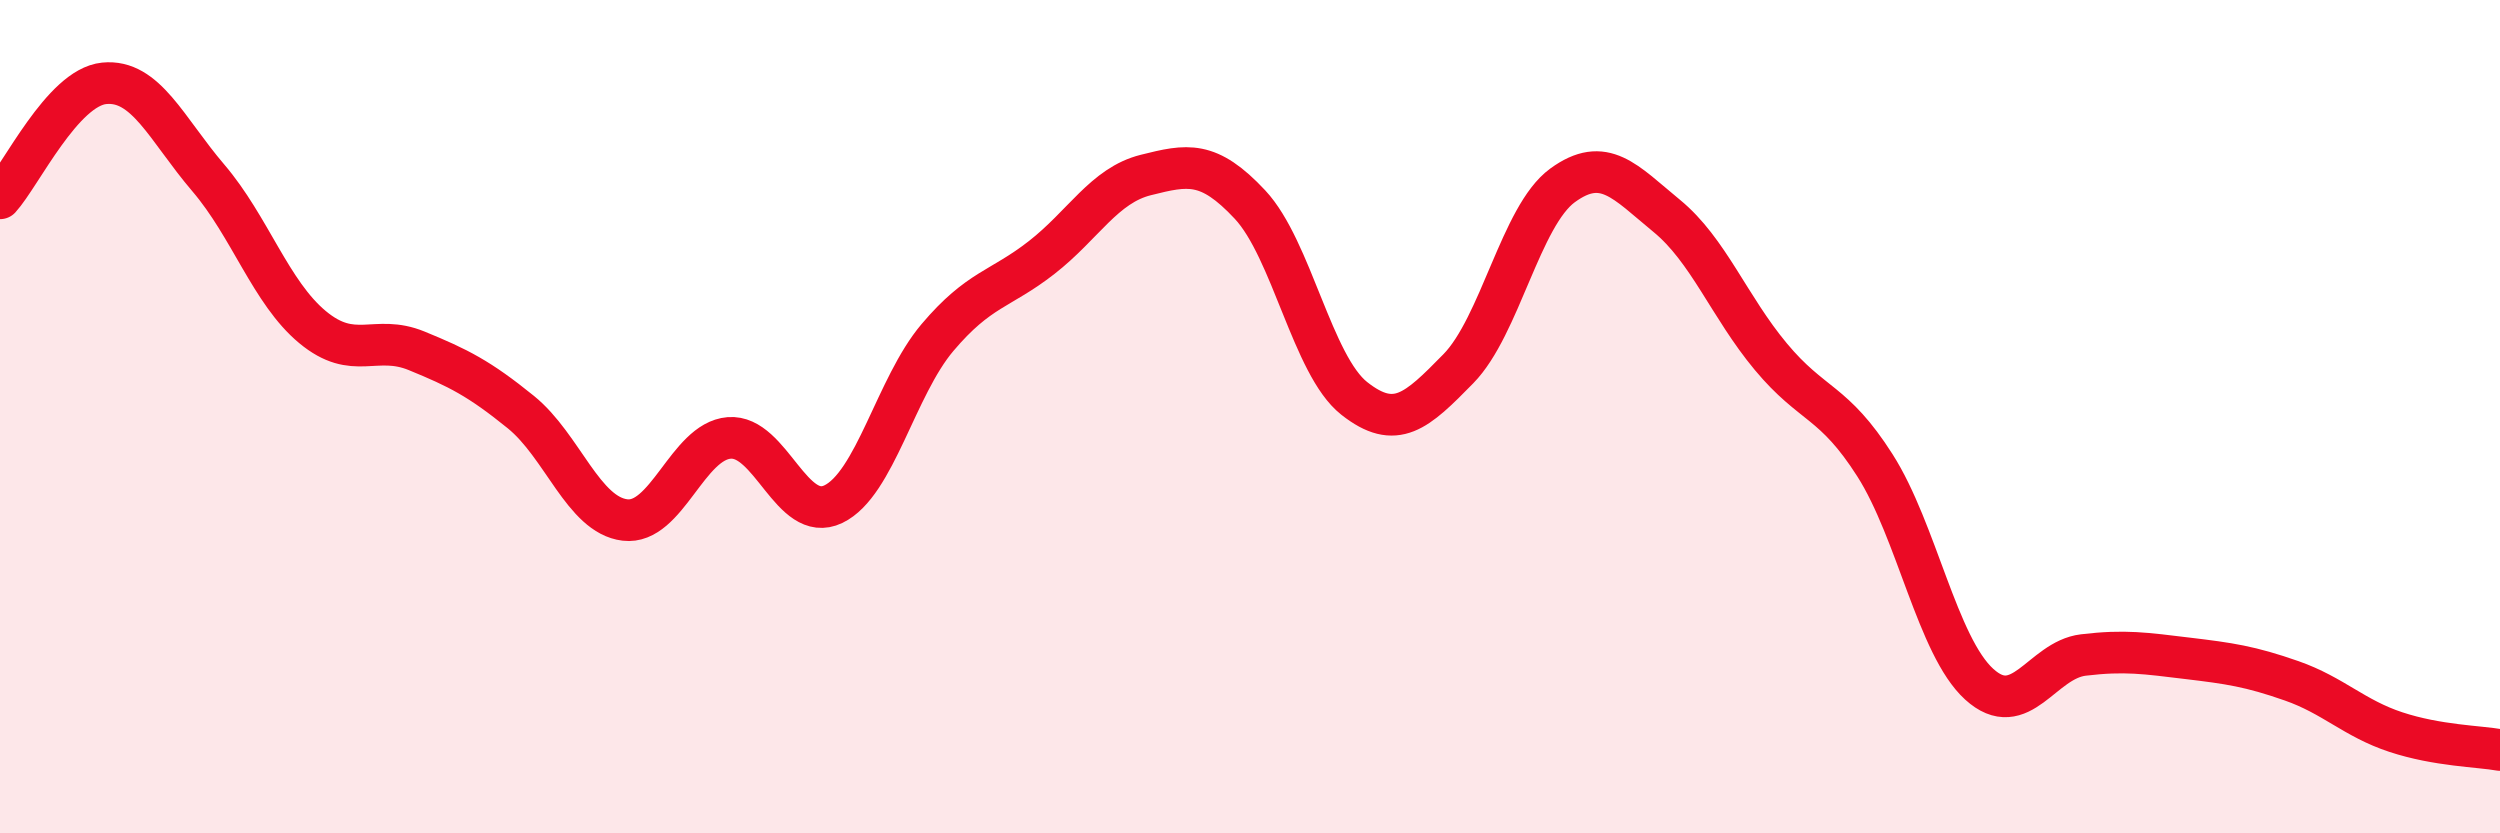 
    <svg width="60" height="20" viewBox="0 0 60 20" xmlns="http://www.w3.org/2000/svg">
      <path
        d="M 0,4.76 C 0.5,4.21 1.5,2.1 2.5,2 C 3.5,1.9 4,3.1 5,4.27 C 6,5.44 6.5,7.02 7.5,7.85 C 8.5,8.68 9,8.01 10,8.42 C 11,8.83 11.5,9.08 12.5,9.89 C 13.5,10.7 14,12.36 15,12.48 C 16,12.6 16.5,10.59 17.5,10.51 C 18.5,10.43 19,12.58 20,12.1 C 21,11.62 21.5,9.28 22.5,8.1 C 23.5,6.92 24,6.96 25,6.18 C 26,5.4 26.5,4.45 27.5,4.2 C 28.5,3.95 29,3.84 30,4.91 C 31,5.98 31.5,8.77 32.5,9.56 C 33.5,10.35 34,9.87 35,8.85 C 36,7.83 36.5,5.18 37.5,4.45 C 38.5,3.72 39,4.36 40,5.18 C 41,6 41.5,7.36 42.5,8.56 C 43.5,9.76 44,9.6 45,11.17 C 46,12.74 46.5,15.51 47.5,16.42 C 48.5,17.33 49,15.84 50,15.72 C 51,15.6 51.5,15.68 52.5,15.8 C 53.5,15.92 54,15.99 55,16.34 C 56,16.69 56.5,17.24 57.5,17.57 C 58.5,17.9 59.5,17.91 60,18L60 20L0 20Z"
        fill="#EB0A25"
        opacity="0.1"
        stroke-linecap="round"
        stroke-linejoin="round"
      />
      <path
        d="M 0,4.76 C 0.5,4.21 1.5,2.1 2.5,2 C 3.5,1.9 4,3.1 5,4.27 C 6,5.44 6.5,7.02 7.5,7.85 C 8.5,8.68 9,8.01 10,8.42 C 11,8.83 11.5,9.08 12.5,9.89 C 13.5,10.7 14,12.36 15,12.48 C 16,12.6 16.5,10.59 17.5,10.51 C 18.5,10.43 19,12.58 20,12.1 C 21,11.62 21.5,9.28 22.5,8.1 C 23.5,6.92 24,6.96 25,6.18 C 26,5.4 26.5,4.45 27.5,4.2 C 28.5,3.95 29,3.84 30,4.91 C 31,5.98 31.5,8.77 32.5,9.56 C 33.5,10.35 34,9.87 35,8.85 C 36,7.83 36.5,5.18 37.5,4.45 C 38.5,3.72 39,4.36 40,5.18 C 41,6 41.5,7.36 42.5,8.56 C 43.5,9.76 44,9.6 45,11.17 C 46,12.74 46.5,15.51 47.5,16.42 C 48.5,17.33 49,15.84 50,15.72 C 51,15.6 51.5,15.68 52.5,15.8 C 53.5,15.92 54,15.99 55,16.34 C 56,16.69 56.5,17.24 57.5,17.57 C 58.5,17.9 59.5,17.91 60,18"
        stroke="#EB0A25"
        stroke-width="1"
        fill="none"
        stroke-linecap="round"
        stroke-linejoin="round"
      />
    </svg>
  